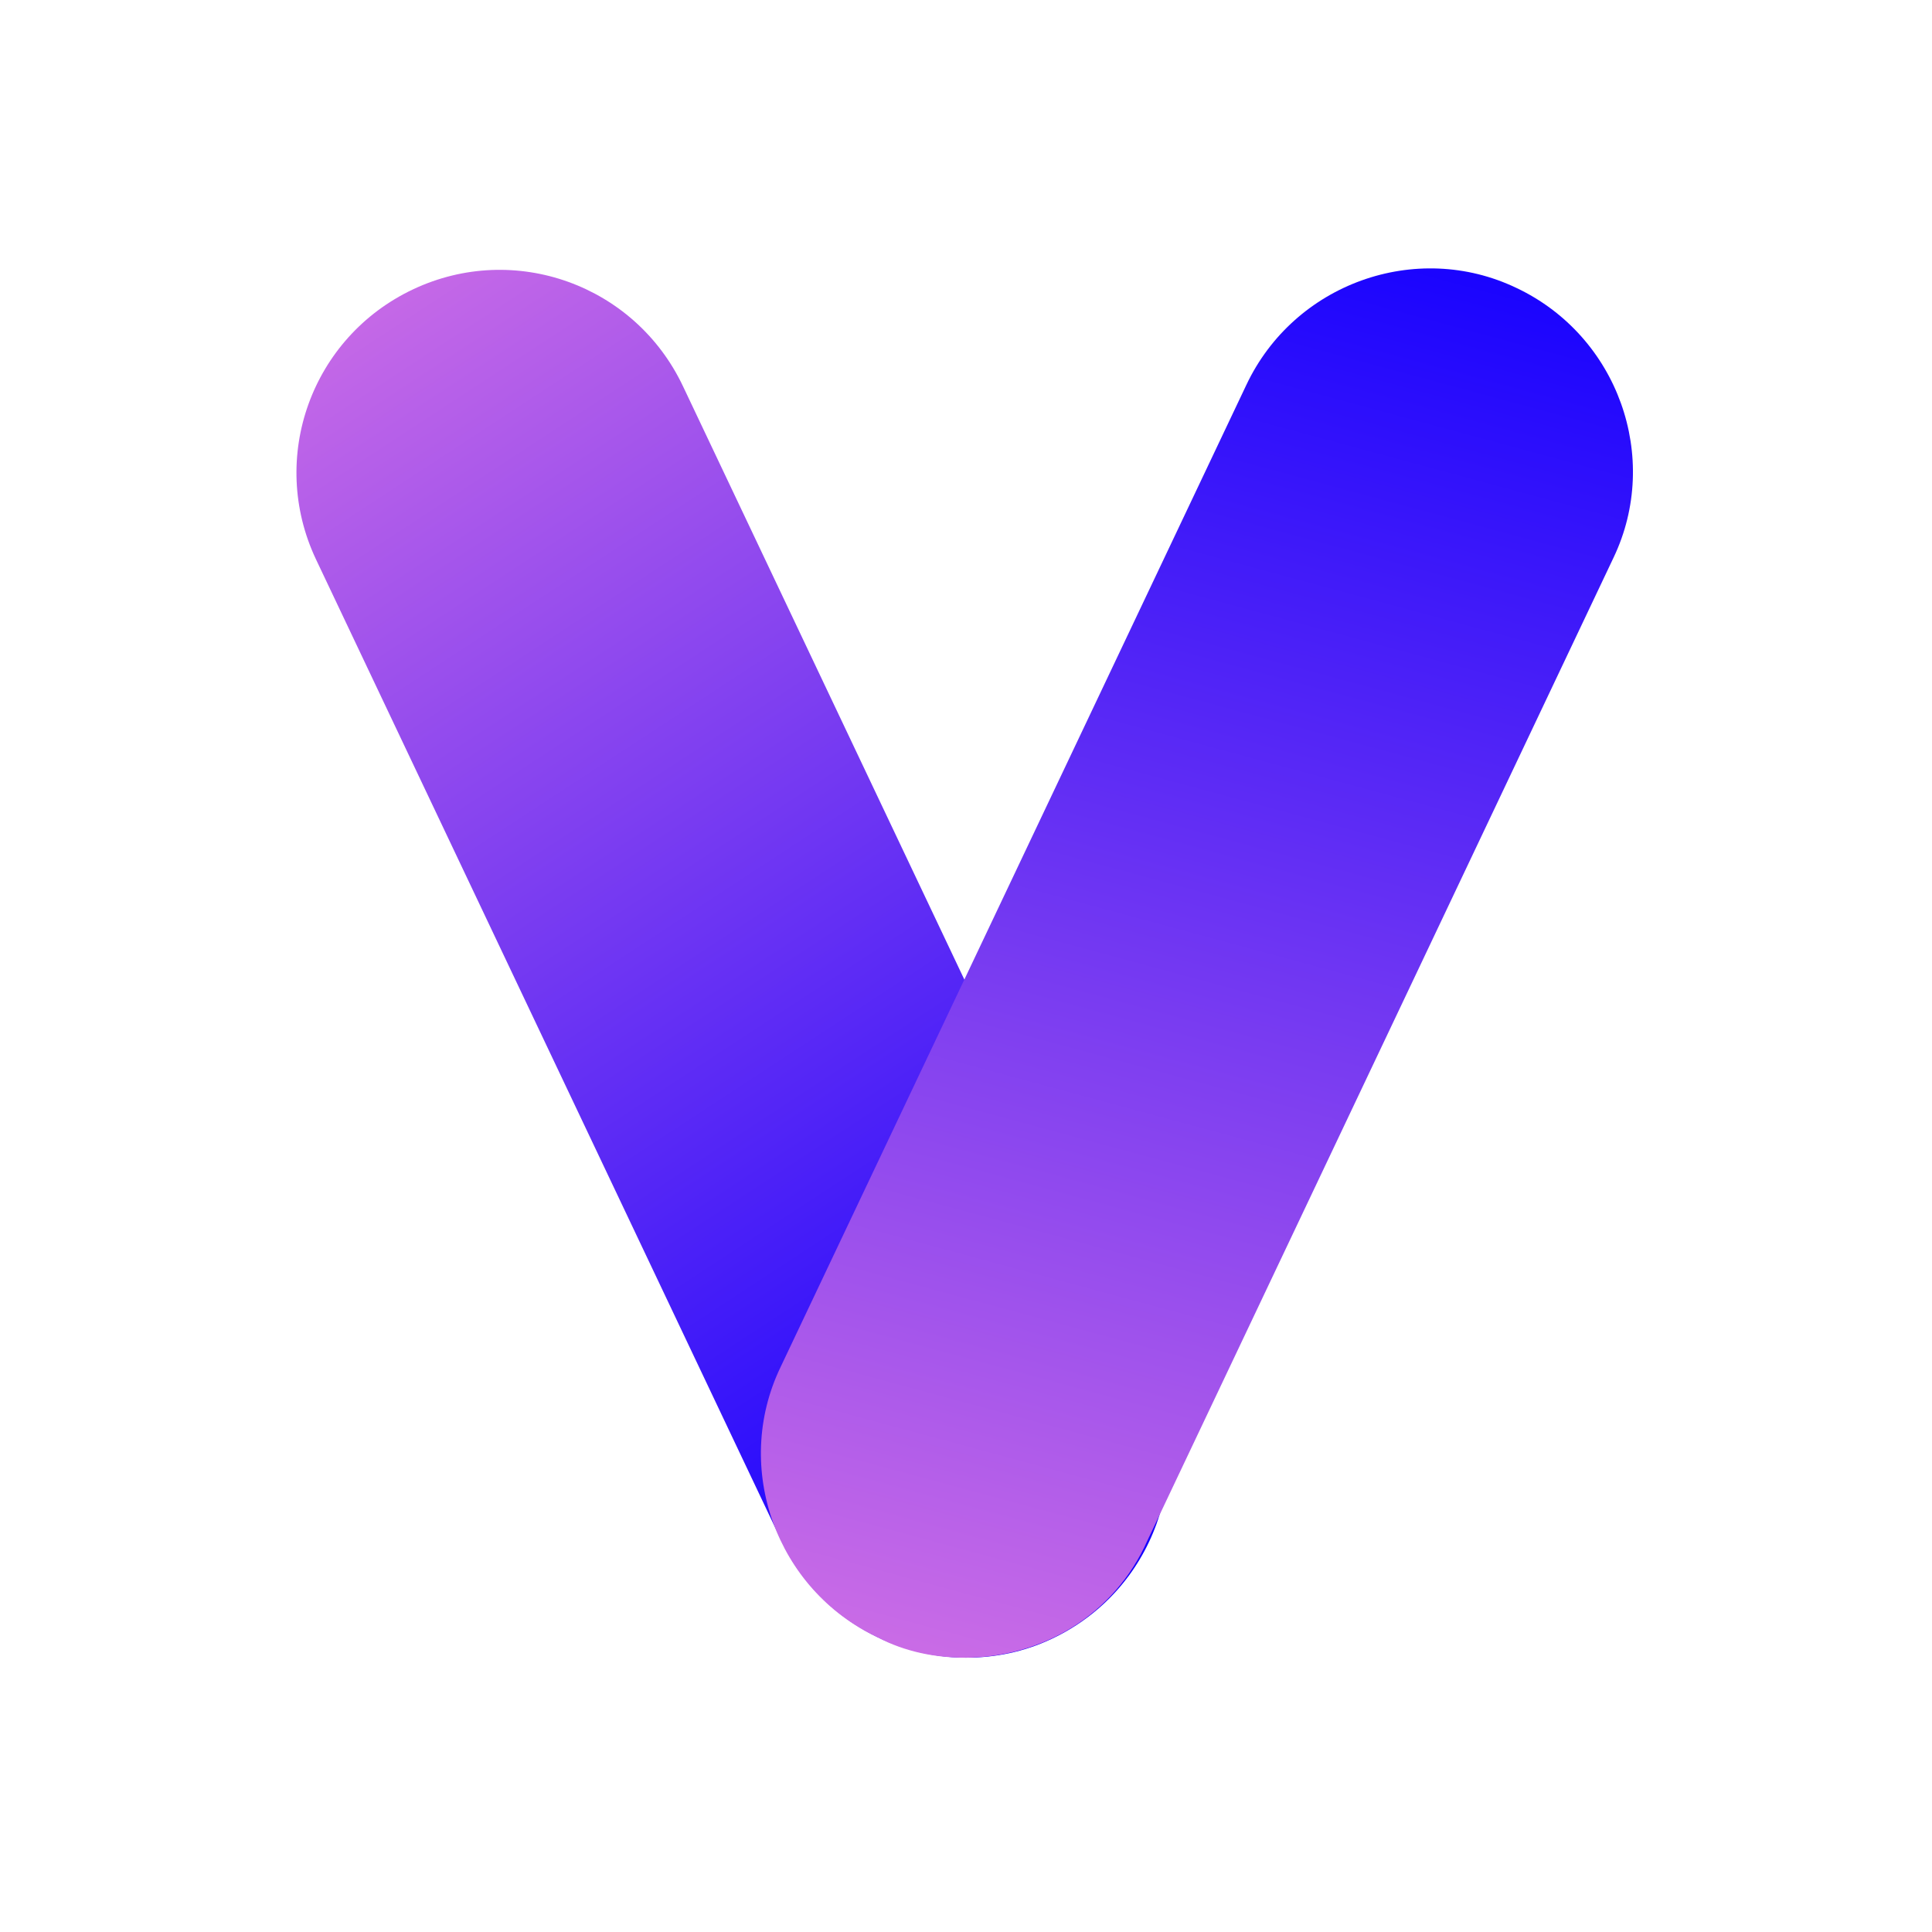 <svg xmlns="http://www.w3.org/2000/svg" xmlns:xlink="http://www.w3.org/1999/xlink" width="500" zoomAndPan="magnify" viewBox="0 0 375 375" height="500" preserveAspectRatio="xMidYMid meet" version="1.0"><defs><clipPath id="1efc05bb50"><path d="M 57 52 L 227 52 L 227 322 L 57 322 Z M 57 52 " clip-rule="nonzero"/></clipPath><clipPath id="c199858dae"><path d="M 187.527 321.758 C 172.879 321.758 158.512 313.309 151.75 299.227 L 61.32 108.543 C 52.023 88.828 60.473 65.449 80.195 56.152 C 99.914 46.859 123.297 55.309 132.594 75.027 L 223.023 265.711 C 232.324 285.426 223.871 308.805 204.148 318.098 C 198.797 320.633 193.164 321.758 187.527 321.758 Z M 187.527 321.758 " clip-rule="nonzero"/></clipPath><linearGradient x1="117.677" gradientTransform="matrix(1.376, 0, 0, 1.376, 56.793, 51.979)" y1="202.569" x2="-10.527" gradientUnits="userSpaceOnUse" y2="6.808" id="77f7204fe7"><stop stop-opacity="1" stop-color="rgb(7.799%, 0%, 100%)" offset="0"/><stop stop-opacity="1" stop-color="rgb(7.799%, 0%, 100%)" offset="0.062"/><stop stop-opacity="1" stop-color="rgb(7.799%, 0%, 100%)" offset="0.094"/><stop stop-opacity="1" stop-color="rgb(7.799%, 0%, 100%)" offset="0.109"/><stop stop-opacity="1" stop-color="rgb(7.91%, 0.066%, 99.983%)" offset="0.117"/><stop stop-opacity="1" stop-color="rgb(8.347%, 0.322%, 99.924%)" offset="0.121"/><stop stop-opacity="1" stop-color="rgb(8.672%, 0.514%, 99.881%)" offset="0.125"/><stop stop-opacity="1" stop-color="rgb(8.995%, 0.705%, 99.837%)" offset="0.129"/><stop stop-opacity="1" stop-color="rgb(9.319%, 0.897%, 99.792%)" offset="0.133"/><stop stop-opacity="1" stop-color="rgb(9.642%, 1.088%, 99.748%)" offset="0.137"/><stop stop-opacity="1" stop-color="rgb(9.967%, 1.279%, 99.704%)" offset="0.141"/><stop stop-opacity="1" stop-color="rgb(10.291%, 1.469%, 99.66%)" offset="0.145"/><stop stop-opacity="1" stop-color="rgb(10.614%, 1.662%, 99.615%)" offset="0.148"/><stop stop-opacity="1" stop-color="rgb(10.938%, 1.852%, 99.571%)" offset="0.152"/><stop stop-opacity="1" stop-color="rgb(11.261%, 2.045%, 99.527%)" offset="0.156"/><stop stop-opacity="1" stop-color="rgb(11.584%, 2.235%, 99.483%)" offset="0.16"/><stop stop-opacity="1" stop-color="rgb(11.909%, 2.426%, 99.438%)" offset="0.164"/><stop stop-opacity="1" stop-color="rgb(12.233%, 2.617%, 99.394%)" offset="0.168"/><stop stop-opacity="1" stop-color="rgb(12.556%, 2.809%, 99.35%)" offset="0.172"/><stop stop-opacity="1" stop-color="rgb(12.88%, 3%, 99.306%)" offset="0.176"/><stop stop-opacity="1" stop-color="rgb(13.205%, 3.191%, 99.261%)" offset="0.18"/><stop stop-opacity="1" stop-color="rgb(13.528%, 3.381%, 99.217%)" offset="0.184"/><stop stop-opacity="1" stop-color="rgb(13.852%, 3.574%, 99.173%)" offset="0.188"/><stop stop-opacity="1" stop-color="rgb(14.175%, 3.764%, 99.129%)" offset="0.191"/><stop stop-opacity="1" stop-color="rgb(14.5%, 3.957%, 99.084%)" offset="0.195"/><stop stop-opacity="1" stop-color="rgb(14.824%, 4.147%, 99.04%)" offset="0.199"/><stop stop-opacity="1" stop-color="rgb(15.147%, 4.338%, 98.996%)" offset="0.203"/><stop stop-opacity="1" stop-color="rgb(15.471%, 4.529%, 98.952%)" offset="0.207"/><stop stop-opacity="1" stop-color="rgb(15.796%, 4.721%, 98.907%)" offset="0.211"/><stop stop-opacity="1" stop-color="rgb(16.119%, 4.912%, 98.863%)" offset="0.215"/><stop stop-opacity="1" stop-color="rgb(16.443%, 5.104%, 98.819%)" offset="0.219"/><stop stop-opacity="1" stop-color="rgb(16.766%, 5.295%, 98.775%)" offset="0.223"/><stop stop-opacity="1" stop-color="rgb(17.09%, 5.486%, 98.73%)" offset="0.227"/><stop stop-opacity="1" stop-color="rgb(17.413%, 5.676%, 98.686%)" offset="0.23"/><stop stop-opacity="1" stop-color="rgb(17.738%, 5.869%, 98.642%)" offset="0.234"/><stop stop-opacity="1" stop-color="rgb(18.062%, 6.059%, 98.598%)" offset="0.238"/><stop stop-opacity="1" stop-color="rgb(18.385%, 6.252%, 98.555%)" offset="0.242"/><stop stop-opacity="1" stop-color="rgb(18.709%, 6.442%, 98.511%)" offset="0.246"/><stop stop-opacity="1" stop-color="rgb(19.034%, 6.633%, 98.466%)" offset="0.25"/><stop stop-opacity="1" stop-color="rgb(19.357%, 6.824%, 98.422%)" offset="0.254"/><stop stop-opacity="1" stop-color="rgb(19.681%, 7.016%, 98.378%)" offset="0.258"/><stop stop-opacity="1" stop-color="rgb(20.004%, 7.207%, 98.334%)" offset="0.262"/><stop stop-opacity="1" stop-color="rgb(20.329%, 7.399%, 98.289%)" offset="0.266"/><stop stop-opacity="1" stop-color="rgb(20.653%, 7.59%, 98.245%)" offset="0.27"/><stop stop-opacity="1" stop-color="rgb(20.976%, 7.78%, 98.201%)" offset="0.273"/><stop stop-opacity="1" stop-color="rgb(21.3%, 7.971%, 98.157%)" offset="0.277"/><stop stop-opacity="1" stop-color="rgb(21.625%, 8.163%, 98.112%)" offset="0.281"/><stop stop-opacity="1" stop-color="rgb(21.948%, 8.354%, 98.068%)" offset="0.285"/><stop stop-opacity="1" stop-color="rgb(22.272%, 8.546%, 98.024%)" offset="0.289"/><stop stop-opacity="1" stop-color="rgb(22.595%, 8.737%, 97.98%)" offset="0.293"/><stop stop-opacity="1" stop-color="rgb(22.92%, 8.928%, 97.935%)" offset="0.297"/><stop stop-opacity="1" stop-color="rgb(23.244%, 9.119%, 97.891%)" offset="0.301"/><stop stop-opacity="1" stop-color="rgb(23.567%, 9.311%, 97.847%)" offset="0.305"/><stop stop-opacity="1" stop-color="rgb(23.891%, 9.502%, 97.803%)" offset="0.309"/><stop stop-opacity="1" stop-color="rgb(24.214%, 9.692%, 97.758%)" offset="0.312"/><stop stop-opacity="1" stop-color="rgb(24.538%, 9.883%, 97.714%)" offset="0.316"/><stop stop-opacity="1" stop-color="rgb(24.863%, 10.075%, 97.67%)" offset="0.32"/><stop stop-opacity="1" stop-color="rgb(25.186%, 10.266%, 97.626%)" offset="0.324"/><stop stop-opacity="1" stop-color="rgb(25.51%, 10.458%, 97.581%)" offset="0.328"/><stop stop-opacity="1" stop-color="rgb(25.833%, 10.649%, 97.537%)" offset="0.332"/><stop stop-opacity="1" stop-color="rgb(26.158%, 10.84%, 97.493%)" offset="0.336"/><stop stop-opacity="1" stop-color="rgb(26.482%, 11.031%, 97.449%)" offset="0.34"/><stop stop-opacity="1" stop-color="rgb(26.805%, 11.223%, 97.404%)" offset="0.344"/><stop stop-opacity="1" stop-color="rgb(27.129%, 11.414%, 97.36%)" offset="0.348"/><stop stop-opacity="1" stop-color="rgb(27.454%, 11.606%, 97.316%)" offset="0.352"/><stop stop-opacity="1" stop-color="rgb(27.777%, 11.797%, 97.272%)" offset="0.355"/><stop stop-opacity="1" stop-color="rgb(28.101%, 11.987%, 97.229%)" offset="0.359"/><stop stop-opacity="1" stop-color="rgb(28.424%, 12.178%, 97.185%)" offset="0.363"/><stop stop-opacity="1" stop-color="rgb(28.749%, 12.37%, 97.141%)" offset="0.367"/><stop stop-opacity="1" stop-color="rgb(29.073%, 12.561%, 97.096%)" offset="0.371"/><stop stop-opacity="1" stop-color="rgb(29.396%, 12.753%, 97.052%)" offset="0.375"/><stop stop-opacity="1" stop-color="rgb(29.72%, 12.944%, 97.008%)" offset="0.379"/><stop stop-opacity="1" stop-color="rgb(30.043%, 13.135%, 96.964%)" offset="0.383"/><stop stop-opacity="1" stop-color="rgb(30.367%, 13.325%, 96.919%)" offset="0.387"/><stop stop-opacity="1" stop-color="rgb(30.692%, 13.518%, 96.875%)" offset="0.391"/><stop stop-opacity="1" stop-color="rgb(31.015%, 13.708%, 96.831%)" offset="0.395"/><stop stop-opacity="1" stop-color="rgb(31.339%, 13.901%, 96.786%)" offset="0.398"/><stop stop-opacity="1" stop-color="rgb(31.662%, 14.091%, 96.742%)" offset="0.402"/><stop stop-opacity="1" stop-color="rgb(31.987%, 14.282%, 96.698%)" offset="0.406"/><stop stop-opacity="1" stop-color="rgb(32.31%, 14.473%, 96.654%)" offset="0.41"/><stop stop-opacity="1" stop-color="rgb(32.634%, 14.665%, 96.609%)" offset="0.414"/><stop stop-opacity="1" stop-color="rgb(32.957%, 14.856%, 96.565%)" offset="0.418"/><stop stop-opacity="1" stop-color="rgb(33.282%, 15.048%, 96.521%)" offset="0.422"/><stop stop-opacity="1" stop-color="rgb(33.606%, 15.239%, 96.477%)" offset="0.426"/><stop stop-opacity="1" stop-color="rgb(33.929%, 15.43%, 96.432%)" offset="0.43"/><stop stop-opacity="1" stop-color="rgb(34.253%, 15.62%, 96.388%)" offset="0.434"/><stop stop-opacity="1" stop-color="rgb(34.578%, 15.813%, 96.344%)" offset="0.438"/><stop stop-opacity="1" stop-color="rgb(34.901%, 16.003%, 96.3%)" offset="0.441"/><stop stop-opacity="1" stop-color="rgb(35.225%, 16.196%, 96.255%)" offset="0.445"/><stop stop-opacity="1" stop-color="rgb(35.548%, 16.386%, 96.211%)" offset="0.449"/><stop stop-opacity="1" stop-color="rgb(35.872%, 16.577%, 96.167%)" offset="0.453"/><stop stop-opacity="1" stop-color="rgb(36.195%, 16.768%, 96.123%)" offset="0.457"/><stop stop-opacity="1" stop-color="rgb(36.52%, 16.96%, 96.078%)" offset="0.461"/><stop stop-opacity="1" stop-color="rgb(36.844%, 17.151%, 96.034%)" offset="0.465"/><stop stop-opacity="1" stop-color="rgb(37.167%, 17.342%, 95.99%)" offset="0.469"/><stop stop-opacity="1" stop-color="rgb(37.491%, 17.532%, 95.946%)" offset="0.473"/><stop stop-opacity="1" stop-color="rgb(37.816%, 17.725%, 95.903%)" offset="0.477"/><stop stop-opacity="1" stop-color="rgb(38.139%, 17.915%, 95.859%)" offset="0.48"/><stop stop-opacity="1" stop-color="rgb(38.463%, 18.108%, 95.815%)" offset="0.484"/><stop stop-opacity="1" stop-color="rgb(38.786%, 18.298%, 95.77%)" offset="0.488"/><stop stop-opacity="1" stop-color="rgb(39.111%, 18.489%, 95.726%)" offset="0.492"/><stop stop-opacity="1" stop-color="rgb(39.435%, 18.68%, 95.682%)" offset="0.496"/><stop stop-opacity="1" stop-color="rgb(39.758%, 18.872%, 95.638%)" offset="0.5"/><stop stop-opacity="1" stop-color="rgb(40.082%, 19.063%, 95.593%)" offset="0.504"/><stop stop-opacity="1" stop-color="rgb(40.407%, 19.255%, 95.549%)" offset="0.508"/><stop stop-opacity="1" stop-color="rgb(40.73%, 19.446%, 95.505%)" offset="0.512"/><stop stop-opacity="1" stop-color="rgb(41.054%, 19.637%, 95.461%)" offset="0.516"/><stop stop-opacity="1" stop-color="rgb(41.377%, 19.827%, 95.416%)" offset="0.52"/><stop stop-opacity="1" stop-color="rgb(41.701%, 20.02%, 95.372%)" offset="0.523"/><stop stop-opacity="1" stop-color="rgb(42.024%, 20.21%, 95.328%)" offset="0.527"/><stop stop-opacity="1" stop-color="rgb(42.349%, 20.403%, 95.284%)" offset="0.531"/><stop stop-opacity="1" stop-color="rgb(42.673%, 20.593%, 95.239%)" offset="0.535"/><stop stop-opacity="1" stop-color="rgb(42.996%, 20.784%, 95.195%)" offset="0.539"/><stop stop-opacity="1" stop-color="rgb(43.32%, 20.975%, 95.151%)" offset="0.543"/><stop stop-opacity="1" stop-color="rgb(43.645%, 21.167%, 95.107%)" offset="0.547"/><stop stop-opacity="1" stop-color="rgb(43.968%, 21.358%, 95.062%)" offset="0.551"/><stop stop-opacity="1" stop-color="rgb(44.292%, 21.55%, 95.018%)" offset="0.555"/><stop stop-opacity="1" stop-color="rgb(44.615%, 21.741%, 94.974%)" offset="0.559"/><stop stop-opacity="1" stop-color="rgb(44.94%, 21.931%, 94.93%)" offset="0.562"/><stop stop-opacity="1" stop-color="rgb(45.264%, 22.122%, 94.885%)" offset="0.566"/><stop stop-opacity="1" stop-color="rgb(45.587%, 22.314%, 94.841%)" offset="0.57"/><stop stop-opacity="1" stop-color="rgb(45.911%, 22.505%, 94.797%)" offset="0.574"/><stop stop-opacity="1" stop-color="rgb(46.236%, 22.697%, 94.753%)" offset="0.578"/><stop stop-opacity="1" stop-color="rgb(46.559%, 22.888%, 94.708%)" offset="0.582"/><stop stop-opacity="1" stop-color="rgb(46.883%, 23.079%, 94.664%)" offset="0.586"/><stop stop-opacity="1" stop-color="rgb(47.206%, 23.27%, 94.62%)" offset="0.59"/><stop stop-opacity="1" stop-color="rgb(47.531%, 23.462%, 94.577%)" offset="0.594"/><stop stop-opacity="1" stop-color="rgb(47.855%, 23.653%, 94.533%)" offset="0.598"/><stop stop-opacity="1" stop-color="rgb(48.178%, 23.843%, 94.489%)" offset="0.602"/><stop stop-opacity="1" stop-color="rgb(48.502%, 24.034%, 94.444%)" offset="0.605"/><stop stop-opacity="1" stop-color="rgb(48.825%, 24.226%, 94.4%)" offset="0.609"/><stop stop-opacity="1" stop-color="rgb(49.149%, 24.417%, 94.356%)" offset="0.613"/><stop stop-opacity="1" stop-color="rgb(49.474%, 24.609%, 94.312%)" offset="0.617"/><stop stop-opacity="1" stop-color="rgb(49.797%, 24.8%, 94.267%)" offset="0.621"/><stop stop-opacity="1" stop-color="rgb(50.121%, 24.991%, 94.223%)" offset="0.625"/><stop stop-opacity="1" stop-color="rgb(50.444%, 25.182%, 94.179%)" offset="0.629"/><stop stop-opacity="1" stop-color="rgb(50.769%, 25.374%, 94.135%)" offset="0.633"/><stop stop-opacity="1" stop-color="rgb(51.093%, 25.565%, 94.09%)" offset="0.637"/><stop stop-opacity="1" stop-color="rgb(51.416%, 25.757%, 94.046%)" offset="0.641"/><stop stop-opacity="1" stop-color="rgb(51.74%, 25.948%, 94.002%)" offset="0.645"/><stop stop-opacity="1" stop-color="rgb(52.065%, 26.138%, 93.958%)" offset="0.648"/><stop stop-opacity="1" stop-color="rgb(52.388%, 26.329%, 93.913%)" offset="0.652"/><stop stop-opacity="1" stop-color="rgb(52.711%, 26.521%, 93.869%)" offset="0.656"/><stop stop-opacity="1" stop-color="rgb(53.035%, 26.712%, 93.825%)" offset="0.66"/><stop stop-opacity="1" stop-color="rgb(53.36%, 26.904%, 93.781%)" offset="0.664"/><stop stop-opacity="1" stop-color="rgb(53.683%, 27.095%, 93.736%)" offset="0.668"/><stop stop-opacity="1" stop-color="rgb(54.007%, 27.286%, 93.692%)" offset="0.672"/><stop stop-opacity="1" stop-color="rgb(54.33%, 27.477%, 93.648%)" offset="0.676"/><stop stop-opacity="1" stop-color="rgb(54.654%, 27.669%, 93.604%)" offset="0.68"/><stop stop-opacity="1" stop-color="rgb(54.977%, 27.859%, 93.559%)" offset="0.684"/><stop stop-opacity="1" stop-color="rgb(55.302%, 28.052%, 93.515%)" offset="0.688"/><stop stop-opacity="1" stop-color="rgb(55.626%, 28.242%, 93.471%)" offset="0.691"/><stop stop-opacity="1" stop-color="rgb(55.949%, 28.433%, 93.427%)" offset="0.695"/><stop stop-opacity="1" stop-color="rgb(56.273%, 28.624%, 93.382%)" offset="0.699"/><stop stop-opacity="1" stop-color="rgb(56.598%, 28.816%, 93.338%)" offset="0.703"/><stop stop-opacity="1" stop-color="rgb(56.921%, 29.007%, 93.294%)" offset="0.707"/><stop stop-opacity="1" stop-color="rgb(57.245%, 29.199%, 93.251%)" offset="0.711"/><stop stop-opacity="1" stop-color="rgb(57.568%, 29.39%, 93.207%)" offset="0.715"/><stop stop-opacity="1" stop-color="rgb(57.893%, 29.581%, 93.163%)" offset="0.719"/><stop stop-opacity="1" stop-color="rgb(58.217%, 29.771%, 93.118%)" offset="0.723"/><stop stop-opacity="1" stop-color="rgb(58.54%, 29.964%, 93.074%)" offset="0.727"/><stop stop-opacity="1" stop-color="rgb(58.864%, 30.154%, 93.03%)" offset="0.73"/><stop stop-opacity="1" stop-color="rgb(59.189%, 30.345%, 92.986%)" offset="0.734"/><stop stop-opacity="1" stop-color="rgb(59.512%, 30.536%, 92.941%)" offset="0.738"/><stop stop-opacity="1" stop-color="rgb(59.836%, 30.728%, 92.897%)" offset="0.742"/><stop stop-opacity="1" stop-color="rgb(60.159%, 30.919%, 92.853%)" offset="0.746"/><stop stop-opacity="1" stop-color="rgb(60.483%, 31.111%, 92.809%)" offset="0.75"/><stop stop-opacity="1" stop-color="rgb(60.806%, 31.302%, 92.764%)" offset="0.754"/><stop stop-opacity="1" stop-color="rgb(61.131%, 31.493%, 92.72%)" offset="0.758"/><stop stop-opacity="1" stop-color="rgb(61.455%, 31.683%, 92.676%)" offset="0.762"/><stop stop-opacity="1" stop-color="rgb(61.778%, 31.876%, 92.632%)" offset="0.766"/><stop stop-opacity="1" stop-color="rgb(62.102%, 32.066%, 92.587%)" offset="0.77"/><stop stop-opacity="1" stop-color="rgb(62.427%, 32.259%, 92.543%)" offset="0.773"/><stop stop-opacity="1" stop-color="rgb(62.75%, 32.449%, 92.499%)" offset="0.777"/><stop stop-opacity="1" stop-color="rgb(63.074%, 32.64%, 92.455%)" offset="0.781"/><stop stop-opacity="1" stop-color="rgb(63.397%, 32.831%, 92.41%)" offset="0.785"/><stop stop-opacity="1" stop-color="rgb(63.722%, 33.023%, 92.366%)" offset="0.789"/><stop stop-opacity="1" stop-color="rgb(64.046%, 33.214%, 92.322%)" offset="0.793"/><stop stop-opacity="1" stop-color="rgb(64.369%, 33.406%, 92.278%)" offset="0.797"/><stop stop-opacity="1" stop-color="rgb(64.693%, 33.597%, 92.233%)" offset="0.801"/><stop stop-opacity="1" stop-color="rgb(65.018%, 33.788%, 92.189%)" offset="0.805"/><stop stop-opacity="1" stop-color="rgb(65.341%, 33.978%, 92.145%)" offset="0.809"/><stop stop-opacity="1" stop-color="rgb(65.665%, 34.171%, 92.101%)" offset="0.812"/><stop stop-opacity="1" stop-color="rgb(65.988%, 34.361%, 92.056%)" offset="0.816"/><stop stop-opacity="1" stop-color="rgb(66.312%, 34.554%, 92.012%)" offset="0.82"/><stop stop-opacity="1" stop-color="rgb(66.635%, 34.744%, 91.968%)" offset="0.824"/><stop stop-opacity="1" stop-color="rgb(66.96%, 34.935%, 91.925%)" offset="0.828"/><stop stop-opacity="1" stop-color="rgb(67.284%, 35.126%, 91.881%)" offset="0.832"/><stop stop-opacity="1" stop-color="rgb(67.607%, 35.318%, 91.837%)" offset="0.836"/><stop stop-opacity="1" stop-color="rgb(67.931%, 35.509%, 91.792%)" offset="0.84"/><stop stop-opacity="1" stop-color="rgb(68.256%, 35.701%, 91.748%)" offset="0.844"/><stop stop-opacity="1" stop-color="rgb(68.579%, 35.892%, 91.704%)" offset="0.848"/><stop stop-opacity="1" stop-color="rgb(68.903%, 36.082%, 91.66%)" offset="0.852"/><stop stop-opacity="1" stop-color="rgb(69.226%, 36.273%, 91.615%)" offset="0.855"/><stop stop-opacity="1" stop-color="rgb(69.551%, 36.465%, 91.571%)" offset="0.859"/><stop stop-opacity="1" stop-color="rgb(69.875%, 36.656%, 91.527%)" offset="0.863"/><stop stop-opacity="1" stop-color="rgb(70.198%, 36.848%, 91.483%)" offset="0.867"/><stop stop-opacity="1" stop-color="rgb(70.522%, 37.039%, 91.438%)" offset="0.871"/><stop stop-opacity="1" stop-color="rgb(70.847%, 37.23%, 91.394%)" offset="0.875"/><stop stop-opacity="1" stop-color="rgb(71.17%, 37.421%, 91.35%)" offset="0.879"/><stop stop-opacity="1" stop-color="rgb(71.494%, 37.613%, 91.306%)" offset="0.883"/><stop stop-opacity="1" stop-color="rgb(71.817%, 37.804%, 91.261%)" offset="0.887"/><stop stop-opacity="1" stop-color="rgb(72.142%, 37.994%, 91.217%)" offset="0.891"/><stop stop-opacity="1" stop-color="rgb(72.466%, 38.185%, 91.173%)" offset="0.895"/><stop stop-opacity="1" stop-color="rgb(72.789%, 38.377%, 91.129%)" offset="0.898"/><stop stop-opacity="1" stop-color="rgb(73.112%, 38.568%, 91.084%)" offset="0.902"/><stop stop-opacity="1" stop-color="rgb(73.436%, 38.76%, 91.04%)" offset="0.906"/><stop stop-opacity="1" stop-color="rgb(73.759%, 38.951%, 90.996%)" offset="0.91"/><stop stop-opacity="1" stop-color="rgb(74.084%, 39.142%, 90.952%)" offset="0.914"/><stop stop-opacity="1" stop-color="rgb(74.408%, 39.333%, 90.907%)" offset="0.918"/><stop stop-opacity="1" stop-color="rgb(74.731%, 39.525%, 90.863%)" offset="0.922"/><stop stop-opacity="1" stop-color="rgb(75.055%, 39.716%, 90.819%)" offset="0.926"/><stop stop-opacity="1" stop-color="rgb(75.38%, 39.908%, 90.775%)" offset="0.93"/><stop stop-opacity="1" stop-color="rgb(75.703%, 40.099%, 90.73%)" offset="0.934"/><stop stop-opacity="1" stop-color="rgb(76.027%, 40.289%, 90.686%)" offset="0.938"/><stop stop-opacity="1" stop-color="rgb(76.35%, 40.48%, 90.642%)" offset="0.941"/><stop stop-opacity="1" stop-color="rgb(76.675%, 40.672%, 90.599%)" offset="0.945"/><stop stop-opacity="1" stop-color="rgb(76.999%, 40.863%, 90.555%)" offset="0.949"/><stop stop-opacity="1" stop-color="rgb(77.322%, 41.055%, 90.511%)" offset="0.953"/><stop stop-opacity="1" stop-color="rgb(77.646%, 41.246%, 90.466%)" offset="0.957"/><stop stop-opacity="1" stop-color="rgb(77.971%, 41.437%, 90.422%)" offset="0.961"/><stop stop-opacity="1" stop-color="rgb(78.294%, 41.628%, 90.378%)" offset="0.965"/><stop stop-opacity="1" stop-color="rgb(78.618%, 41.82%, 90.334%)" offset="0.969"/><stop stop-opacity="1" stop-color="rgb(78.941%, 42.01%, 90.289%)" offset="0.973"/><stop stop-opacity="1" stop-color="rgb(79.265%, 42.203%, 90.245%)" offset="0.977"/><stop stop-opacity="1" stop-color="rgb(79.431%, 42.3%, 90.222%)" offset="0.984"/><stop stop-opacity="1" stop-color="rgb(79.599%, 42.4%, 90.199%)" offset="1"/></linearGradient><clipPath id="1f7728d99b"><path d="M 147 52 L 317 52 L 317 322 L 147 322 Z M 147 52 " clip-rule="nonzero"/></clipPath><clipPath id="e094490ded"><path d="M 187.246 321.758 C 181.613 321.758 175.695 320.633 170.344 317.816 C 150.625 308.523 142.172 284.863 151.469 265.43 L 241.902 74.742 C 251.199 55.027 274.863 46.578 294.301 55.871 C 314.023 65.168 322.473 88.828 313.176 108.262 L 222.746 298.945 C 216.266 313.594 202.18 321.758 187.246 321.758 Z M 187.246 321.758 " clip-rule="nonzero"/></clipPath><linearGradient x1="189.021" gradientTransform="matrix(1.376, 0, 0, 1.376, 56.793, 51.979)" y1="-0.418" x2="130.793" gradientUnits="userSpaceOnUse" y2="214.691" id="6c0dc46329"><stop stop-opacity="1" stop-color="rgb(7.799%, 0%, 100%)" offset="0"/><stop stop-opacity="1" stop-color="rgb(8.073%, 0.162%, 99.962%)" offset="0.004"/><stop stop-opacity="1" stop-color="rgb(8.35%, 0.325%, 99.924%)" offset="0.008"/><stop stop-opacity="1" stop-color="rgb(8.638%, 0.494%, 99.884%)" offset="0.012"/><stop stop-opacity="1" stop-color="rgb(8.928%, 0.665%, 99.846%)" offset="0.016"/><stop stop-opacity="1" stop-color="rgb(9.216%, 0.835%, 99.806%)" offset="0.02"/><stop stop-opacity="1" stop-color="rgb(9.505%, 1.006%, 99.767%)" offset="0.023"/><stop stop-opacity="1" stop-color="rgb(9.793%, 1.176%, 99.727%)" offset="0.027"/><stop stop-opacity="1" stop-color="rgb(10.081%, 1.347%, 99.687%)" offset="0.031"/><stop stop-opacity="1" stop-color="rgb(10.37%, 1.517%, 99.648%)" offset="0.035"/><stop stop-opacity="1" stop-color="rgb(10.658%, 1.688%, 99.609%)" offset="0.039"/><stop stop-opacity="1" stop-color="rgb(10.947%, 1.857%, 99.57%)" offset="0.043"/><stop stop-opacity="1" stop-color="rgb(11.235%, 2.028%, 99.53%)" offset="0.047"/><stop stop-opacity="1" stop-color="rgb(11.523%, 2.199%, 99.49%)" offset="0.051"/><stop stop-opacity="1" stop-color="rgb(11.812%, 2.37%, 99.452%)" offset="0.055"/><stop stop-opacity="1" stop-color="rgb(12.1%, 2.539%, 99.413%)" offset="0.059"/><stop stop-opacity="1" stop-color="rgb(12.389%, 2.71%, 99.373%)" offset="0.062"/><stop stop-opacity="1" stop-color="rgb(12.677%, 2.879%, 99.333%)" offset="0.066"/><stop stop-opacity="1" stop-color="rgb(12.967%, 3.05%, 99.294%)" offset="0.07"/><stop stop-opacity="1" stop-color="rgb(13.255%, 3.221%, 99.254%)" offset="0.074"/><stop stop-opacity="1" stop-color="rgb(13.544%, 3.392%, 99.216%)" offset="0.078"/><stop stop-opacity="1" stop-color="rgb(13.832%, 3.561%, 99.176%)" offset="0.082"/><stop stop-opacity="1" stop-color="rgb(14.12%, 3.732%, 99.136%)" offset="0.086"/><stop stop-opacity="1" stop-color="rgb(14.409%, 3.902%, 99.097%)" offset="0.09"/><stop stop-opacity="1" stop-color="rgb(14.697%, 4.073%, 99.057%)" offset="0.094"/><stop stop-opacity="1" stop-color="rgb(14.986%, 4.242%, 99.017%)" offset="0.098"/><stop stop-opacity="1" stop-color="rgb(15.274%, 4.413%, 98.979%)" offset="0.102"/><stop stop-opacity="1" stop-color="rgb(15.562%, 4.584%, 98.94%)" offset="0.105"/><stop stop-opacity="1" stop-color="rgb(15.851%, 4.755%, 98.9%)" offset="0.109"/><stop stop-opacity="1" stop-color="rgb(16.139%, 4.924%, 98.86%)" offset="0.113"/><stop stop-opacity="1" stop-color="rgb(16.428%, 5.095%, 98.822%)" offset="0.117"/><stop stop-opacity="1" stop-color="rgb(16.716%, 5.264%, 98.782%)" offset="0.121"/><stop stop-opacity="1" stop-color="rgb(17.006%, 5.435%, 98.743%)" offset="0.125"/><stop stop-opacity="1" stop-color="rgb(17.294%, 5.606%, 98.703%)" offset="0.129"/><stop stop-opacity="1" stop-color="rgb(17.583%, 5.777%, 98.663%)" offset="0.133"/><stop stop-opacity="1" stop-color="rgb(17.871%, 5.946%, 98.624%)" offset="0.137"/><stop stop-opacity="1" stop-color="rgb(18.159%, 6.117%, 98.586%)" offset="0.141"/><stop stop-opacity="1" stop-color="rgb(18.448%, 6.287%, 98.546%)" offset="0.145"/><stop stop-opacity="1" stop-color="rgb(18.736%, 6.458%, 98.506%)" offset="0.148"/><stop stop-opacity="1" stop-color="rgb(19.025%, 6.628%, 98.466%)" offset="0.152"/><stop stop-opacity="1" stop-color="rgb(19.313%, 6.799%, 98.428%)" offset="0.156"/><stop stop-opacity="1" stop-color="rgb(19.601%, 6.969%, 98.389%)" offset="0.16"/><stop stop-opacity="1" stop-color="rgb(19.89%, 7.14%, 98.349%)" offset="0.164"/><stop stop-opacity="1" stop-color="rgb(20.178%, 7.309%, 98.309%)" offset="0.168"/><stop stop-opacity="1" stop-color="rgb(20.468%, 7.48%, 98.27%)" offset="0.172"/><stop stop-opacity="1" stop-color="rgb(20.757%, 7.651%, 98.23%)" offset="0.176"/><stop stop-opacity="1" stop-color="rgb(21.045%, 7.822%, 98.192%)" offset="0.18"/><stop stop-opacity="1" stop-color="rgb(21.333%, 7.991%, 98.152%)" offset="0.184"/><stop stop-opacity="1" stop-color="rgb(21.622%, 8.162%, 98.112%)" offset="0.188"/><stop stop-opacity="1" stop-color="rgb(21.91%, 8.331%, 98.073%)" offset="0.191"/><stop stop-opacity="1" stop-color="rgb(22.198%, 8.502%, 98.033%)" offset="0.195"/><stop stop-opacity="1" stop-color="rgb(22.487%, 8.672%, 97.993%)" offset="0.199"/><stop stop-opacity="1" stop-color="rgb(22.775%, 8.842%, 97.955%)" offset="0.203"/><stop stop-opacity="1" stop-color="rgb(23.064%, 9.013%, 97.916%)" offset="0.207"/><stop stop-opacity="1" stop-color="rgb(23.352%, 9.184%, 97.876%)" offset="0.211"/><stop stop-opacity="1" stop-color="rgb(23.64%, 9.354%, 97.836%)" offset="0.215"/><stop stop-opacity="1" stop-color="rgb(23.929%, 9.525%, 97.798%)" offset="0.219"/><stop stop-opacity="1" stop-color="rgb(24.217%, 9.694%, 97.758%)" offset="0.223"/><stop stop-opacity="1" stop-color="rgb(24.507%, 9.865%, 97.719%)" offset="0.227"/><stop stop-opacity="1" stop-color="rgb(24.796%, 10.036%, 97.679%)" offset="0.23"/><stop stop-opacity="1" stop-color="rgb(25.084%, 10.207%, 97.639%)" offset="0.234"/><stop stop-opacity="1" stop-color="rgb(25.372%, 10.376%, 97.6%)" offset="0.238"/><stop stop-opacity="1" stop-color="rgb(25.661%, 10.547%, 97.562%)" offset="0.242"/><stop stop-opacity="1" stop-color="rgb(25.949%, 10.716%, 97.522%)" offset="0.246"/><stop stop-opacity="1" stop-color="rgb(26.237%, 10.887%, 97.482%)" offset="0.25"/><stop stop-opacity="1" stop-color="rgb(26.526%, 11.058%, 97.443%)" offset="0.254"/><stop stop-opacity="1" stop-color="rgb(26.814%, 11.229%, 97.404%)" offset="0.258"/><stop stop-opacity="1" stop-color="rgb(27.103%, 11.398%, 97.365%)" offset="0.262"/><stop stop-opacity="1" stop-color="rgb(27.391%, 11.569%, 97.325%)" offset="0.266"/><stop stop-opacity="1" stop-color="rgb(27.679%, 11.739%, 97.285%)" offset="0.27"/><stop stop-opacity="1" stop-color="rgb(27.968%, 11.909%, 97.246%)" offset="0.273"/><stop stop-opacity="1" stop-color="rgb(28.256%, 12.079%, 97.206%)" offset="0.277"/><stop stop-opacity="1" stop-color="rgb(28.546%, 12.25%, 97.168%)" offset="0.281"/><stop stop-opacity="1" stop-color="rgb(28.835%, 12.421%, 97.128%)" offset="0.285"/><stop stop-opacity="1" stop-color="rgb(29.123%, 12.592%, 97.089%)" offset="0.289"/><stop stop-opacity="1" stop-color="rgb(29.411%, 12.761%, 97.049%)" offset="0.293"/><stop stop-opacity="1" stop-color="rgb(29.7%, 12.932%, 97.011%)" offset="0.297"/><stop stop-opacity="1" stop-color="rgb(29.988%, 13.101%, 96.971%)" offset="0.301"/><stop stop-opacity="1" stop-color="rgb(30.276%, 13.272%, 96.931%)" offset="0.305"/><stop stop-opacity="1" stop-color="rgb(30.565%, 13.443%, 96.892%)" offset="0.309"/><stop stop-opacity="1" stop-color="rgb(30.853%, 13.614%, 96.852%)" offset="0.312"/><stop stop-opacity="1" stop-color="rgb(31.142%, 13.783%, 96.812%)" offset="0.316"/><stop stop-opacity="1" stop-color="rgb(31.43%, 13.954%, 96.774%)" offset="0.32"/><stop stop-opacity="1" stop-color="rgb(31.718%, 14.124%, 96.735%)" offset="0.324"/><stop stop-opacity="1" stop-color="rgb(32.007%, 14.294%, 96.695%)" offset="0.328"/><stop stop-opacity="1" stop-color="rgb(32.295%, 14.465%, 96.655%)" offset="0.332"/><stop stop-opacity="1" stop-color="rgb(32.585%, 14.636%, 96.616%)" offset="0.336"/><stop stop-opacity="1" stop-color="rgb(32.874%, 14.806%, 96.576%)" offset="0.34"/><stop stop-opacity="1" stop-color="rgb(33.162%, 14.977%, 96.538%)" offset="0.344"/><stop stop-opacity="1" stop-color="rgb(33.45%, 15.146%, 96.498%)" offset="0.348"/><stop stop-opacity="1" stop-color="rgb(33.739%, 15.317%, 96.458%)" offset="0.352"/><stop stop-opacity="1" stop-color="rgb(34.027%, 15.488%, 96.419%)" offset="0.355"/><stop stop-opacity="1" stop-color="rgb(34.315%, 15.659%, 96.381%)" offset="0.359"/><stop stop-opacity="1" stop-color="rgb(34.604%, 15.828%, 96.341%)" offset="0.363"/><stop stop-opacity="1" stop-color="rgb(34.892%, 15.999%, 96.301%)" offset="0.367"/><stop stop-opacity="1" stop-color="rgb(35.181%, 16.168%, 96.262%)" offset="0.371"/><stop stop-opacity="1" stop-color="rgb(35.469%, 16.339%, 96.222%)" offset="0.375"/><stop stop-opacity="1" stop-color="rgb(35.757%, 16.508%, 96.182%)" offset="0.379"/><stop stop-opacity="1" stop-color="rgb(36.046%, 16.679%, 96.144%)" offset="0.383"/><stop stop-opacity="1" stop-color="rgb(36.334%, 16.85%, 96.104%)" offset="0.387"/><stop stop-opacity="1" stop-color="rgb(36.624%, 17.021%, 96.065%)" offset="0.391"/><stop stop-opacity="1" stop-color="rgb(36.913%, 17.191%, 96.025%)" offset="0.395"/><stop stop-opacity="1" stop-color="rgb(37.201%, 17.361%, 95.987%)" offset="0.398"/><stop stop-opacity="1" stop-color="rgb(37.489%, 17.531%, 95.947%)" offset="0.402"/><stop stop-opacity="1" stop-color="rgb(37.778%, 17.702%, 95.908%)" offset="0.406"/><stop stop-opacity="1" stop-color="rgb(38.066%, 17.873%, 95.868%)" offset="0.41"/><stop stop-opacity="1" stop-color="rgb(38.354%, 18.044%, 95.828%)" offset="0.414"/><stop stop-opacity="1" stop-color="rgb(38.643%, 18.213%, 95.789%)" offset="0.418"/><stop stop-opacity="1" stop-color="rgb(38.931%, 18.384%, 95.75%)" offset="0.422"/><stop stop-opacity="1" stop-color="rgb(39.22%, 18.553%, 95.711%)" offset="0.426"/><stop stop-opacity="1" stop-color="rgb(39.508%, 18.724%, 95.671%)" offset="0.43"/><stop stop-opacity="1" stop-color="rgb(39.796%, 18.895%, 95.631%)" offset="0.434"/><stop stop-opacity="1" stop-color="rgb(40.085%, 19.066%, 95.592%)" offset="0.438"/><stop stop-opacity="1" stop-color="rgb(40.373%, 19.235%, 95.552%)" offset="0.441"/><stop stop-opacity="1" stop-color="rgb(40.663%, 19.406%, 95.514%)" offset="0.445"/><stop stop-opacity="1" stop-color="rgb(40.952%, 19.576%, 95.474%)" offset="0.449"/><stop stop-opacity="1" stop-color="rgb(41.24%, 19.746%, 95.435%)" offset="0.453"/><stop stop-opacity="1" stop-color="rgb(41.528%, 19.917%, 95.395%)" offset="0.457"/><stop stop-opacity="1" stop-color="rgb(41.817%, 20.088%, 95.357%)" offset="0.461"/><stop stop-opacity="1" stop-color="rgb(42.105%, 20.258%, 95.317%)" offset="0.465"/><stop stop-opacity="1" stop-color="rgb(42.393%, 20.428%, 95.277%)" offset="0.469"/><stop stop-opacity="1" stop-color="rgb(42.682%, 20.598%, 95.238%)" offset="0.473"/><stop stop-opacity="1" stop-color="rgb(42.97%, 20.769%, 95.198%)" offset="0.477"/><stop stop-opacity="1" stop-color="rgb(43.259%, 20.938%, 95.158%)" offset="0.48"/><stop stop-opacity="1" stop-color="rgb(43.547%, 21.109%, 95.12%)" offset="0.484"/><stop stop-opacity="1" stop-color="rgb(43.835%, 21.28%, 95.081%)" offset="0.488"/><stop stop-opacity="1" stop-color="rgb(44.125%, 21.451%, 95.041%)" offset="0.492"/><stop stop-opacity="1" stop-color="rgb(44.414%, 21.62%, 95.001%)" offset="0.496"/><stop stop-opacity="1" stop-color="rgb(44.702%, 21.791%, 94.963%)" offset="0.5"/><stop stop-opacity="1" stop-color="rgb(44.991%, 21.96%, 94.923%)" offset="0.504"/><stop stop-opacity="1" stop-color="rgb(45.279%, 22.131%, 94.884%)" offset="0.508"/><stop stop-opacity="1" stop-color="rgb(45.567%, 22.302%, 94.844%)" offset="0.512"/><stop stop-opacity="1" stop-color="rgb(45.856%, 22.473%, 94.804%)" offset="0.516"/><stop stop-opacity="1" stop-color="rgb(46.144%, 22.643%, 94.765%)" offset="0.52"/><stop stop-opacity="1" stop-color="rgb(46.432%, 22.813%, 94.727%)" offset="0.523"/><stop stop-opacity="1" stop-color="rgb(46.721%, 22.983%, 94.687%)" offset="0.527"/><stop stop-opacity="1" stop-color="rgb(47.009%, 23.154%, 94.647%)" offset="0.531"/><stop stop-opacity="1" stop-color="rgb(47.298%, 23.325%, 94.608%)" offset="0.535"/><stop stop-opacity="1" stop-color="rgb(47.586%, 23.495%, 94.569%)" offset="0.539"/><stop stop-opacity="1" stop-color="rgb(47.874%, 23.665%, 94.53%)" offset="0.543"/><stop stop-opacity="1" stop-color="rgb(48.164%, 23.836%, 94.49%)" offset="0.547"/><stop stop-opacity="1" stop-color="rgb(48.453%, 24.005%, 94.45%)" offset="0.551"/><stop stop-opacity="1" stop-color="rgb(48.741%, 24.176%, 94.411%)" offset="0.555"/><stop stop-opacity="1" stop-color="rgb(49.03%, 24.347%, 94.371%)" offset="0.559"/><stop stop-opacity="1" stop-color="rgb(49.318%, 24.518%, 94.333%)" offset="0.562"/><stop stop-opacity="1" stop-color="rgb(49.606%, 24.687%, 94.293%)" offset="0.566"/><stop stop-opacity="1" stop-color="rgb(49.895%, 24.858%, 94.254%)" offset="0.57"/><stop stop-opacity="1" stop-color="rgb(50.183%, 25.027%, 94.214%)" offset="0.574"/><stop stop-opacity="1" stop-color="rgb(50.471%, 25.198%, 94.174%)" offset="0.578"/><stop stop-opacity="1" stop-color="rgb(50.76%, 25.368%, 94.135%)" offset="0.582"/><stop stop-opacity="1" stop-color="rgb(51.048%, 25.539%, 94.096%)" offset="0.586"/><stop stop-opacity="1" stop-color="rgb(51.337%, 25.71%, 94.057%)" offset="0.59"/><stop stop-opacity="1" stop-color="rgb(51.625%, 25.88%, 94.017%)" offset="0.594"/><stop stop-opacity="1" stop-color="rgb(51.913%, 26.05%, 93.977%)" offset="0.598"/><stop stop-opacity="1" stop-color="rgb(52.203%, 26.221%, 93.939%)" offset="0.602"/><stop stop-opacity="1" stop-color="rgb(52.492%, 26.39%, 93.9%)" offset="0.605"/><stop stop-opacity="1" stop-color="rgb(52.78%, 26.561%, 93.86%)" offset="0.609"/><stop stop-opacity="1" stop-color="rgb(53.069%, 26.732%, 93.82%)" offset="0.613"/><stop stop-opacity="1" stop-color="rgb(53.357%, 26.903%, 93.781%)" offset="0.617"/><stop stop-opacity="1" stop-color="rgb(53.645%, 27.072%, 93.741%)" offset="0.621"/><stop stop-opacity="1" stop-color="rgb(53.934%, 27.243%, 93.703%)" offset="0.625"/><stop stop-opacity="1" stop-color="rgb(54.222%, 27.412%, 93.663%)" offset="0.629"/><stop stop-opacity="1" stop-color="rgb(54.51%, 27.583%, 93.623%)" offset="0.633"/><stop stop-opacity="1" stop-color="rgb(54.799%, 27.754%, 93.584%)" offset="0.637"/><stop stop-opacity="1" stop-color="rgb(55.087%, 27.925%, 93.546%)" offset="0.641"/><stop stop-opacity="1" stop-color="rgb(55.376%, 28.094%, 93.506%)" offset="0.645"/><stop stop-opacity="1" stop-color="rgb(55.664%, 28.265%, 93.466%)" offset="0.648"/><stop stop-opacity="1" stop-color="rgb(55.952%, 28.435%, 93.427%)" offset="0.652"/><stop stop-opacity="1" stop-color="rgb(56.242%, 28.606%, 93.387%)" offset="0.656"/><stop stop-opacity="1" stop-color="rgb(56.531%, 28.777%, 93.347%)" offset="0.66"/><stop stop-opacity="1" stop-color="rgb(56.819%, 28.947%, 93.309%)" offset="0.664"/><stop stop-opacity="1" stop-color="rgb(57.108%, 29.117%, 93.269%)" offset="0.668"/><stop stop-opacity="1" stop-color="rgb(57.396%, 29.288%, 93.23%)" offset="0.672"/><stop stop-opacity="1" stop-color="rgb(57.684%, 29.457%, 93.19%)" offset="0.676"/><stop stop-opacity="1" stop-color="rgb(57.973%, 29.628%, 93.15%)" offset="0.68"/><stop stop-opacity="1" stop-color="rgb(58.261%, 29.797%, 93.111%)" offset="0.684"/><stop stop-opacity="1" stop-color="rgb(58.55%, 29.968%, 93.073%)" offset="0.688"/><stop stop-opacity="1" stop-color="rgb(58.838%, 30.139%, 93.033%)" offset="0.691"/><stop stop-opacity="1" stop-color="rgb(59.126%, 30.31%, 92.993%)" offset="0.695"/><stop stop-opacity="1" stop-color="rgb(59.415%, 30.479%, 92.953%)" offset="0.699"/><stop stop-opacity="1" stop-color="rgb(59.703%, 30.65%, 92.915%)" offset="0.703"/><stop stop-opacity="1" stop-color="rgb(59.991%, 30.82%, 92.876%)" offset="0.707"/><stop stop-opacity="1" stop-color="rgb(60.281%, 30.991%, 92.836%)" offset="0.711"/><stop stop-opacity="1" stop-color="rgb(60.57%, 31.161%, 92.796%)" offset="0.715"/><stop stop-opacity="1" stop-color="rgb(60.858%, 31.332%, 92.757%)" offset="0.719"/><stop stop-opacity="1" stop-color="rgb(61.147%, 31.502%, 92.717%)" offset="0.723"/><stop stop-opacity="1" stop-color="rgb(61.435%, 31.673%, 92.679%)" offset="0.727"/><stop stop-opacity="1" stop-color="rgb(61.723%, 31.842%, 92.639%)" offset="0.73"/><stop stop-opacity="1" stop-color="rgb(62.012%, 32.013%, 92.599%)" offset="0.734"/><stop stop-opacity="1" stop-color="rgb(62.3%, 32.184%, 92.56%)" offset="0.738"/><stop stop-opacity="1" stop-color="rgb(62.589%, 32.355%, 92.522%)" offset="0.742"/><stop stop-opacity="1" stop-color="rgb(62.877%, 32.524%, 92.482%)" offset="0.746"/><stop stop-opacity="1" stop-color="rgb(63.165%, 32.695%, 92.442%)" offset="0.75"/><stop stop-opacity="1" stop-color="rgb(63.454%, 32.864%, 92.403%)" offset="0.754"/><stop stop-opacity="1" stop-color="rgb(63.744%, 33.035%, 92.363%)" offset="0.758"/><stop stop-opacity="1" stop-color="rgb(64.032%, 33.205%, 92.323%)" offset="0.762"/><stop stop-opacity="1" stop-color="rgb(64.32%, 33.376%, 92.285%)" offset="0.766"/><stop stop-opacity="1" stop-color="rgb(64.609%, 33.546%, 92.245%)" offset="0.77"/><stop stop-opacity="1" stop-color="rgb(64.897%, 33.717%, 92.206%)" offset="0.773"/><stop stop-opacity="1" stop-color="rgb(65.186%, 33.887%, 92.166%)" offset="0.777"/><stop stop-opacity="1" stop-color="rgb(65.474%, 34.058%, 92.126%)" offset="0.781"/><stop stop-opacity="1" stop-color="rgb(65.762%, 34.227%, 92.087%)" offset="0.785"/><stop stop-opacity="1" stop-color="rgb(66.051%, 34.398%, 92.049%)" offset="0.789"/><stop stop-opacity="1" stop-color="rgb(66.339%, 34.569%, 92.009%)" offset="0.793"/><stop stop-opacity="1" stop-color="rgb(66.628%, 34.74%, 91.969%)" offset="0.797"/><stop stop-opacity="1" stop-color="rgb(66.916%, 34.909%, 91.93%)" offset="0.801"/><stop stop-opacity="1" stop-color="rgb(67.204%, 35.08%, 91.891%)" offset="0.805"/><stop stop-opacity="1" stop-color="rgb(67.493%, 35.249%, 91.852%)" offset="0.809"/><stop stop-opacity="1" stop-color="rgb(67.783%, 35.42%, 91.812%)" offset="0.812"/><stop stop-opacity="1" stop-color="rgb(68.071%, 35.591%, 91.772%)" offset="0.816"/><stop stop-opacity="1" stop-color="rgb(68.359%, 35.762%, 91.733%)" offset="0.82"/><stop stop-opacity="1" stop-color="rgb(68.648%, 35.931%, 91.693%)" offset="0.824"/><stop stop-opacity="1" stop-color="rgb(68.936%, 36.102%, 91.655%)" offset="0.828"/><stop stop-opacity="1" stop-color="rgb(69.225%, 36.272%, 91.615%)" offset="0.832"/><stop stop-opacity="1" stop-color="rgb(69.513%, 36.443%, 91.576%)" offset="0.836"/><stop stop-opacity="1" stop-color="rgb(69.801%, 36.613%, 91.536%)" offset="0.84"/><stop stop-opacity="1" stop-color="rgb(70.09%, 36.784%, 91.498%)" offset="0.844"/><stop stop-opacity="1" stop-color="rgb(70.378%, 36.954%, 91.458%)" offset="0.848"/><stop stop-opacity="1" stop-color="rgb(70.667%, 37.125%, 91.418%)" offset="0.852"/><stop stop-opacity="1" stop-color="rgb(70.955%, 37.294%, 91.379%)" offset="0.855"/><stop stop-opacity="1" stop-color="rgb(71.243%, 37.465%, 91.339%)" offset="0.859"/><stop stop-opacity="1" stop-color="rgb(71.532%, 37.634%, 91.299%)" offset="0.863"/><stop stop-opacity="1" stop-color="rgb(71.822%, 37.805%, 91.261%)" offset="0.867"/><stop stop-opacity="1" stop-color="rgb(72.11%, 37.976%, 91.222%)" offset="0.871"/><stop stop-opacity="1" stop-color="rgb(72.398%, 38.147%, 91.182%)" offset="0.875"/><stop stop-opacity="1" stop-color="rgb(72.687%, 38.316%, 91.142%)" offset="0.879"/><stop stop-opacity="1" stop-color="rgb(72.975%, 38.487%, 91.104%)" offset="0.883"/><stop stop-opacity="1" stop-color="rgb(73.264%, 38.657%, 91.064%)" offset="0.887"/><stop stop-opacity="1" stop-color="rgb(73.552%, 38.828%, 91.025%)" offset="0.891"/><stop stop-opacity="1" stop-color="rgb(73.84%, 38.998%, 90.985%)" offset="0.895"/><stop stop-opacity="1" stop-color="rgb(74.129%, 39.169%, 90.945%)" offset="0.898"/><stop stop-opacity="1" stop-color="rgb(74.417%, 39.339%, 90.906%)" offset="0.902"/><stop stop-opacity="1" stop-color="rgb(74.706%, 39.51%, 90.868%)" offset="0.906"/><stop stop-opacity="1" stop-color="rgb(74.994%, 39.679%, 90.828%)" offset="0.91"/><stop stop-opacity="1" stop-color="rgb(75.282%, 39.85%, 90.788%)" offset="0.914"/><stop stop-opacity="1" stop-color="rgb(75.571%, 40.021%, 90.749%)" offset="0.918"/><stop stop-opacity="1" stop-color="rgb(75.861%, 40.192%, 90.709%)" offset="0.922"/><stop stop-opacity="1" stop-color="rgb(76.149%, 40.361%, 90.669%)" offset="0.926"/><stop stop-opacity="1" stop-color="rgb(76.437%, 40.532%, 90.631%)" offset="0.93"/><stop stop-opacity="1" stop-color="rgb(76.726%, 40.701%, 90.591%)" offset="0.934"/><stop stop-opacity="1" stop-color="rgb(77.014%, 40.872%, 90.552%)" offset="0.938"/><stop stop-opacity="1" stop-color="rgb(77.303%, 41.043%, 90.512%)" offset="0.941"/><stop stop-opacity="1" stop-color="rgb(77.591%, 41.214%, 90.474%)" offset="0.945"/><stop stop-opacity="1" stop-color="rgb(77.879%, 41.383%, 90.434%)" offset="0.949"/><stop stop-opacity="1" stop-color="rgb(78.168%, 41.554%, 90.395%)" offset="0.953"/><stop stop-opacity="1" stop-color="rgb(78.456%, 41.724%, 90.355%)" offset="0.957"/><stop stop-opacity="1" stop-color="rgb(78.745%, 41.895%, 90.315%)" offset="0.961"/><stop stop-opacity="1" stop-color="rgb(79.033%, 42.064%, 90.276%)" offset="0.965"/><stop stop-opacity="1" stop-color="rgb(79.321%, 42.235%, 90.237%)" offset="0.969"/><stop stop-opacity="1" stop-color="rgb(79.46%, 42.317%, 90.218%)" offset="1"/></linearGradient></defs><g clip-path="url(#1efc05bb50)"><g clip-path="url(#c199858dae)"><path fill="url(#77f7204fe7)" d="M 56.793 51.859 L 56.793 321.758 L 232.324 321.758 L 232.324 51.859 Z M 56.793 51.859 " fill-rule="nonzero"/></g></g><g clip-path="url(#1f7728d99b)"><g clip-path="url(#e094490ded)"><path fill="url(#6c0dc46329)" d="M 142.172 51.859 L 142.172 321.758 L 318.543 321.758 L 318.543 51.859 Z M 142.172 51.859 " fill-rule="nonzero"/></g></g></svg>